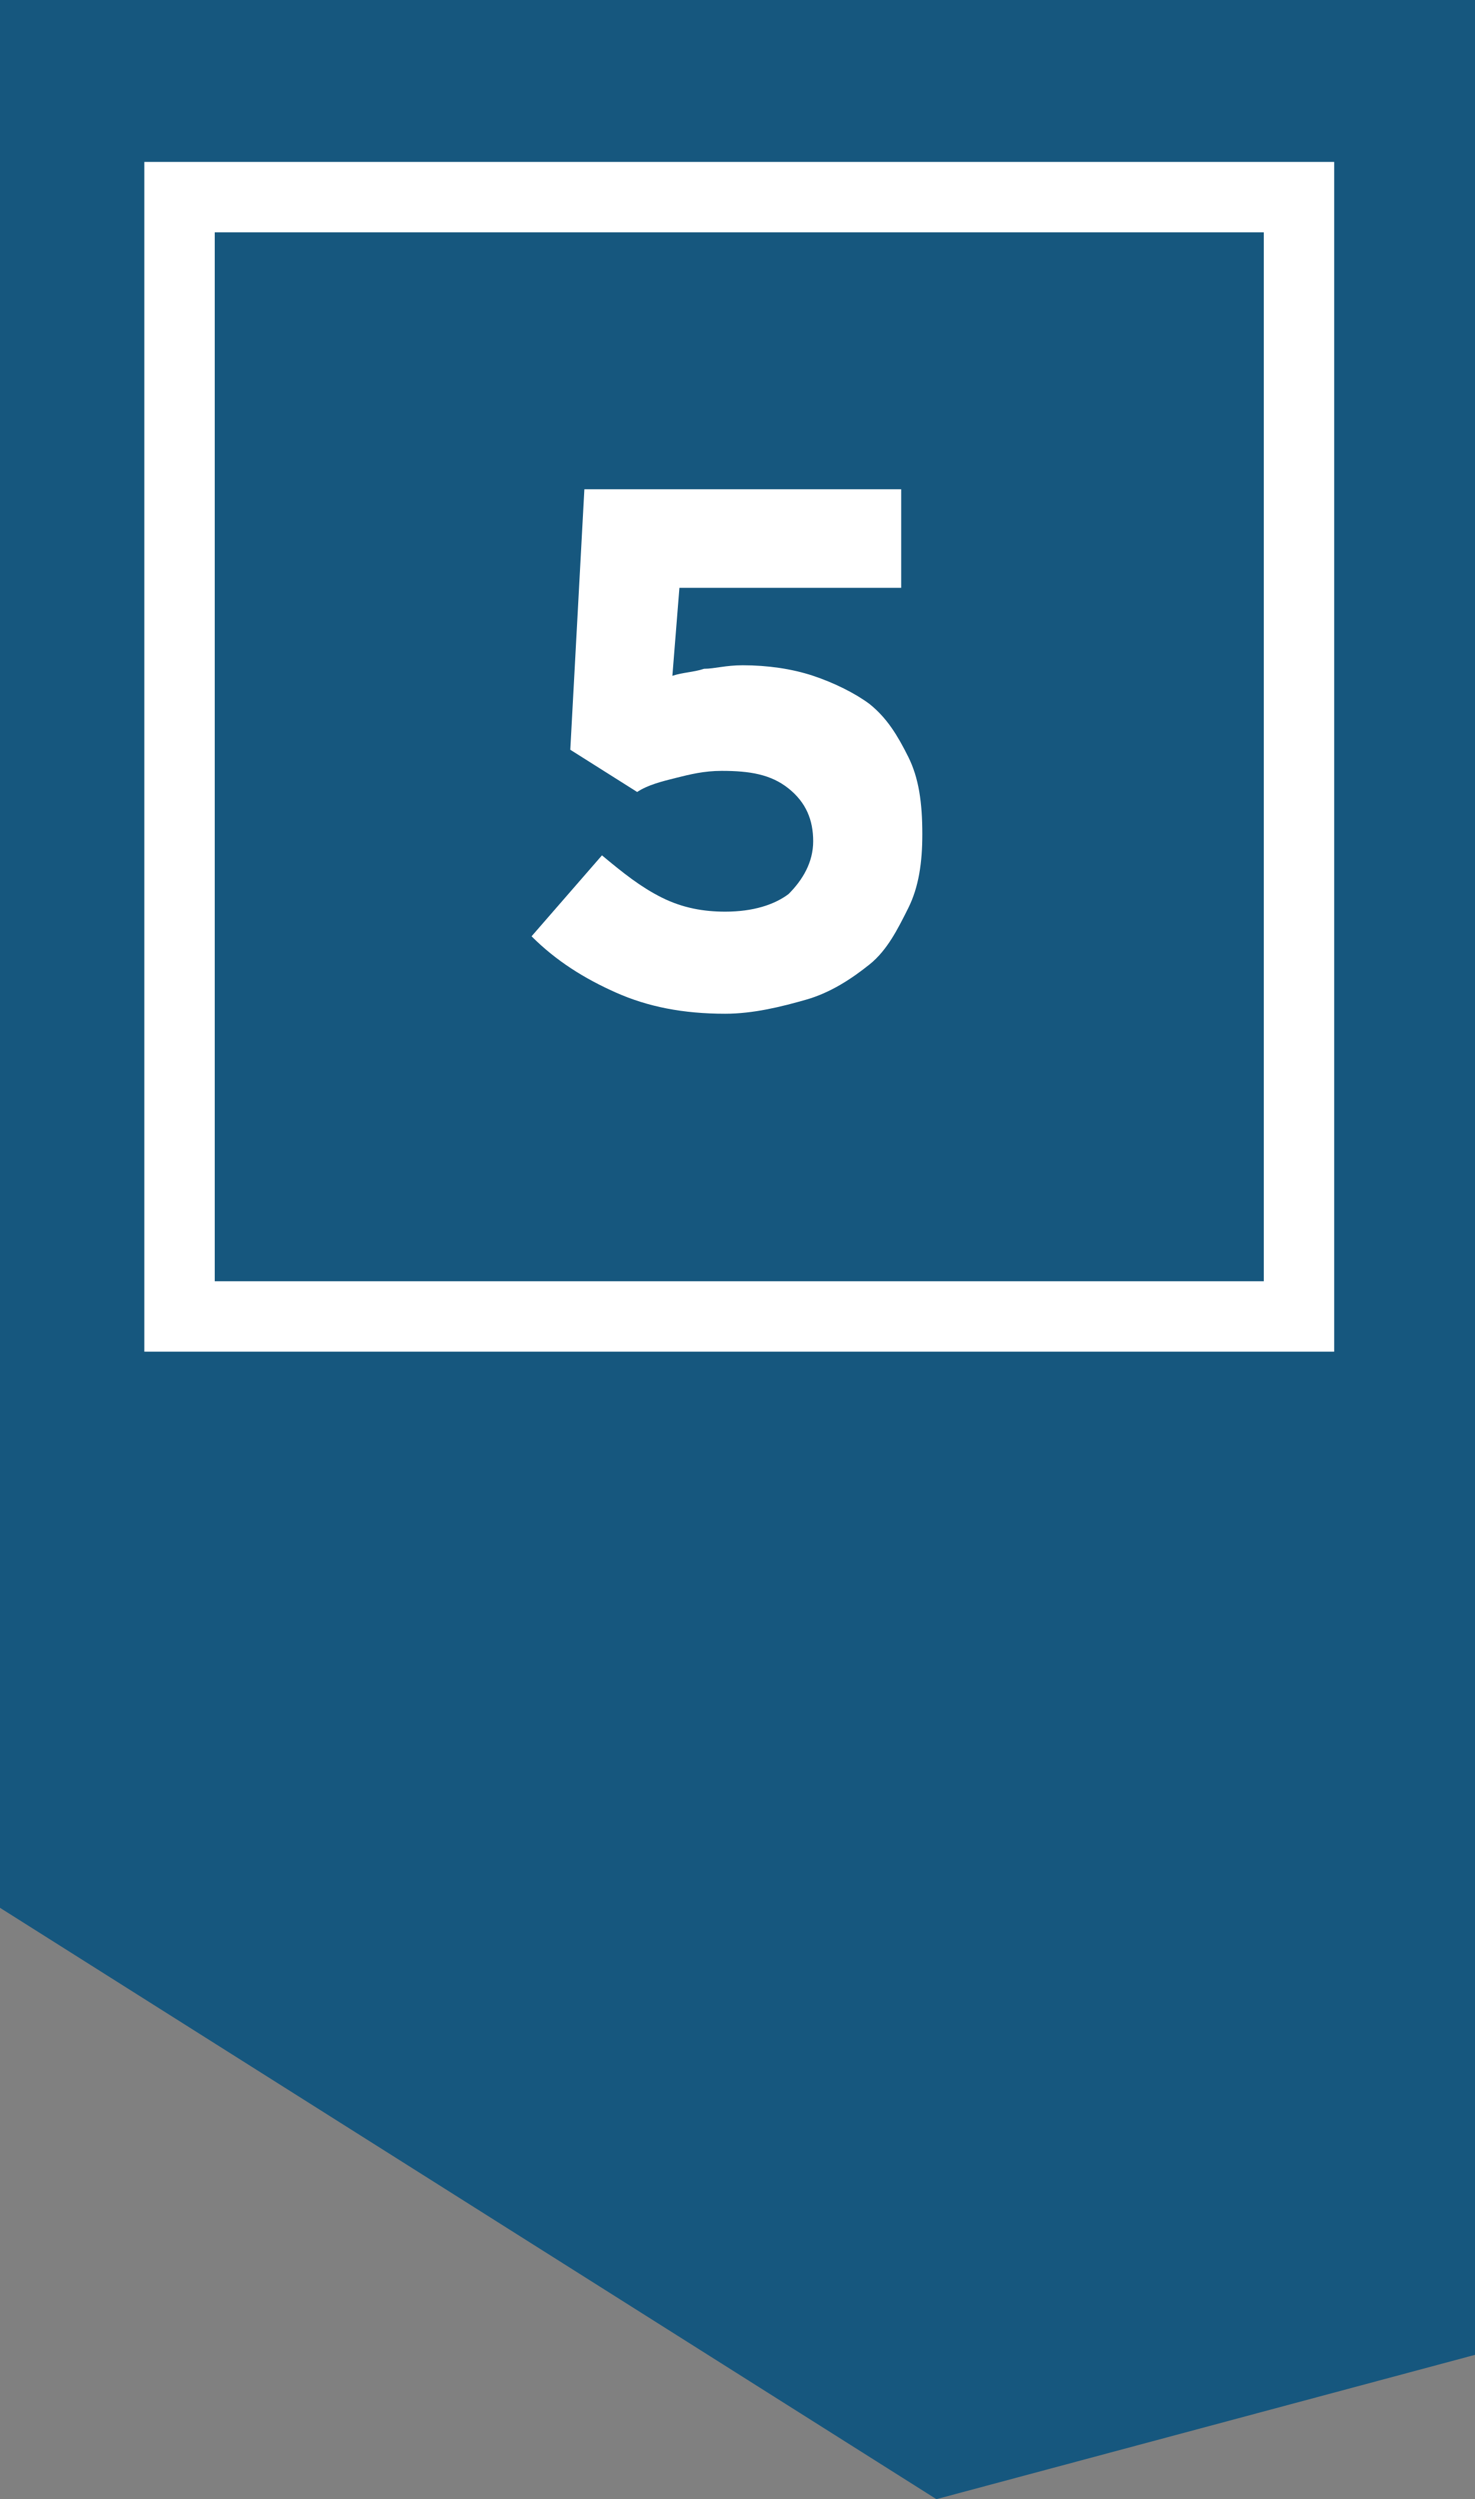 <?xml version="1.0" encoding="UTF-8"?>
<!-- Generator: Adobe Illustrator 28.0.0, SVG Export Plug-In . SVG Version: 6.00 Build 0)  -->
<svg xmlns="http://www.w3.org/2000/svg" xmlns:xlink="http://www.w3.org/1999/xlink" version="1.1" id="Layer_1" x="0px" y="0px" viewBox="0 0 41.9 71" style="enable-background:new 0 0 41.9 71;" xml:space="preserve">
<rect x="0" y="0" width="41.9" height="71" fill="#808080" stroke="none"/>
<style type="text/css">
	.st0{fill:#16577E;}
	.st1{fill:#FFFFFF;}
</style>
<g>
	<polygon class="st0" points="0,0 0,51.9 0,53.2 0,54.2 26.6,71 41.9,66.9 41.9,53.2 41.9,51.9 41.9,0  "></polygon>
	<g>
		<path class="st1" d="M37.8,38.4H4.1V4.6h33.8V38.4z M6.1,36.4h29.8V6.6H6.1V36.4z"></path>
	</g>
	<g>
		<path class="st1" d="M16.6,13.9h9v2.8h-6.3l-0.2,2.5c0.3-0.1,0.6-0.1,0.9-0.2c0.3,0,0.6-0.1,1.1-0.1c0.7,0,1.4,0.1,2,0.3    c0.6,0.2,1.2,0.5,1.6,0.8c0.5,0.4,0.8,0.9,1.1,1.5s0.4,1.3,0.4,2.2c0,0.8-0.1,1.5-0.4,2.1s-0.6,1.2-1.1,1.6s-1.1,0.8-1.8,1    s-1.5,0.4-2.3,0.4c-1.2,0-2.2-0.2-3.1-0.6c-0.9-0.4-1.7-0.9-2.4-1.6l2-2.3c0.6,0.5,1.1,0.9,1.7,1.2c0.6,0.3,1.2,0.4,1.8,0.4    c0.8,0,1.4-0.2,1.8-0.5c0.4-0.4,0.7-0.9,0.7-1.5c0-0.6-0.2-1.1-0.7-1.5c-0.5-0.4-1.1-0.5-1.9-0.5c-0.5,0-0.9,0.1-1.3,0.2    s-0.8,0.2-1.1,0.4l-1.9-1.2L16.6,13.9z"></path>
	</g>
</g>
</svg>
